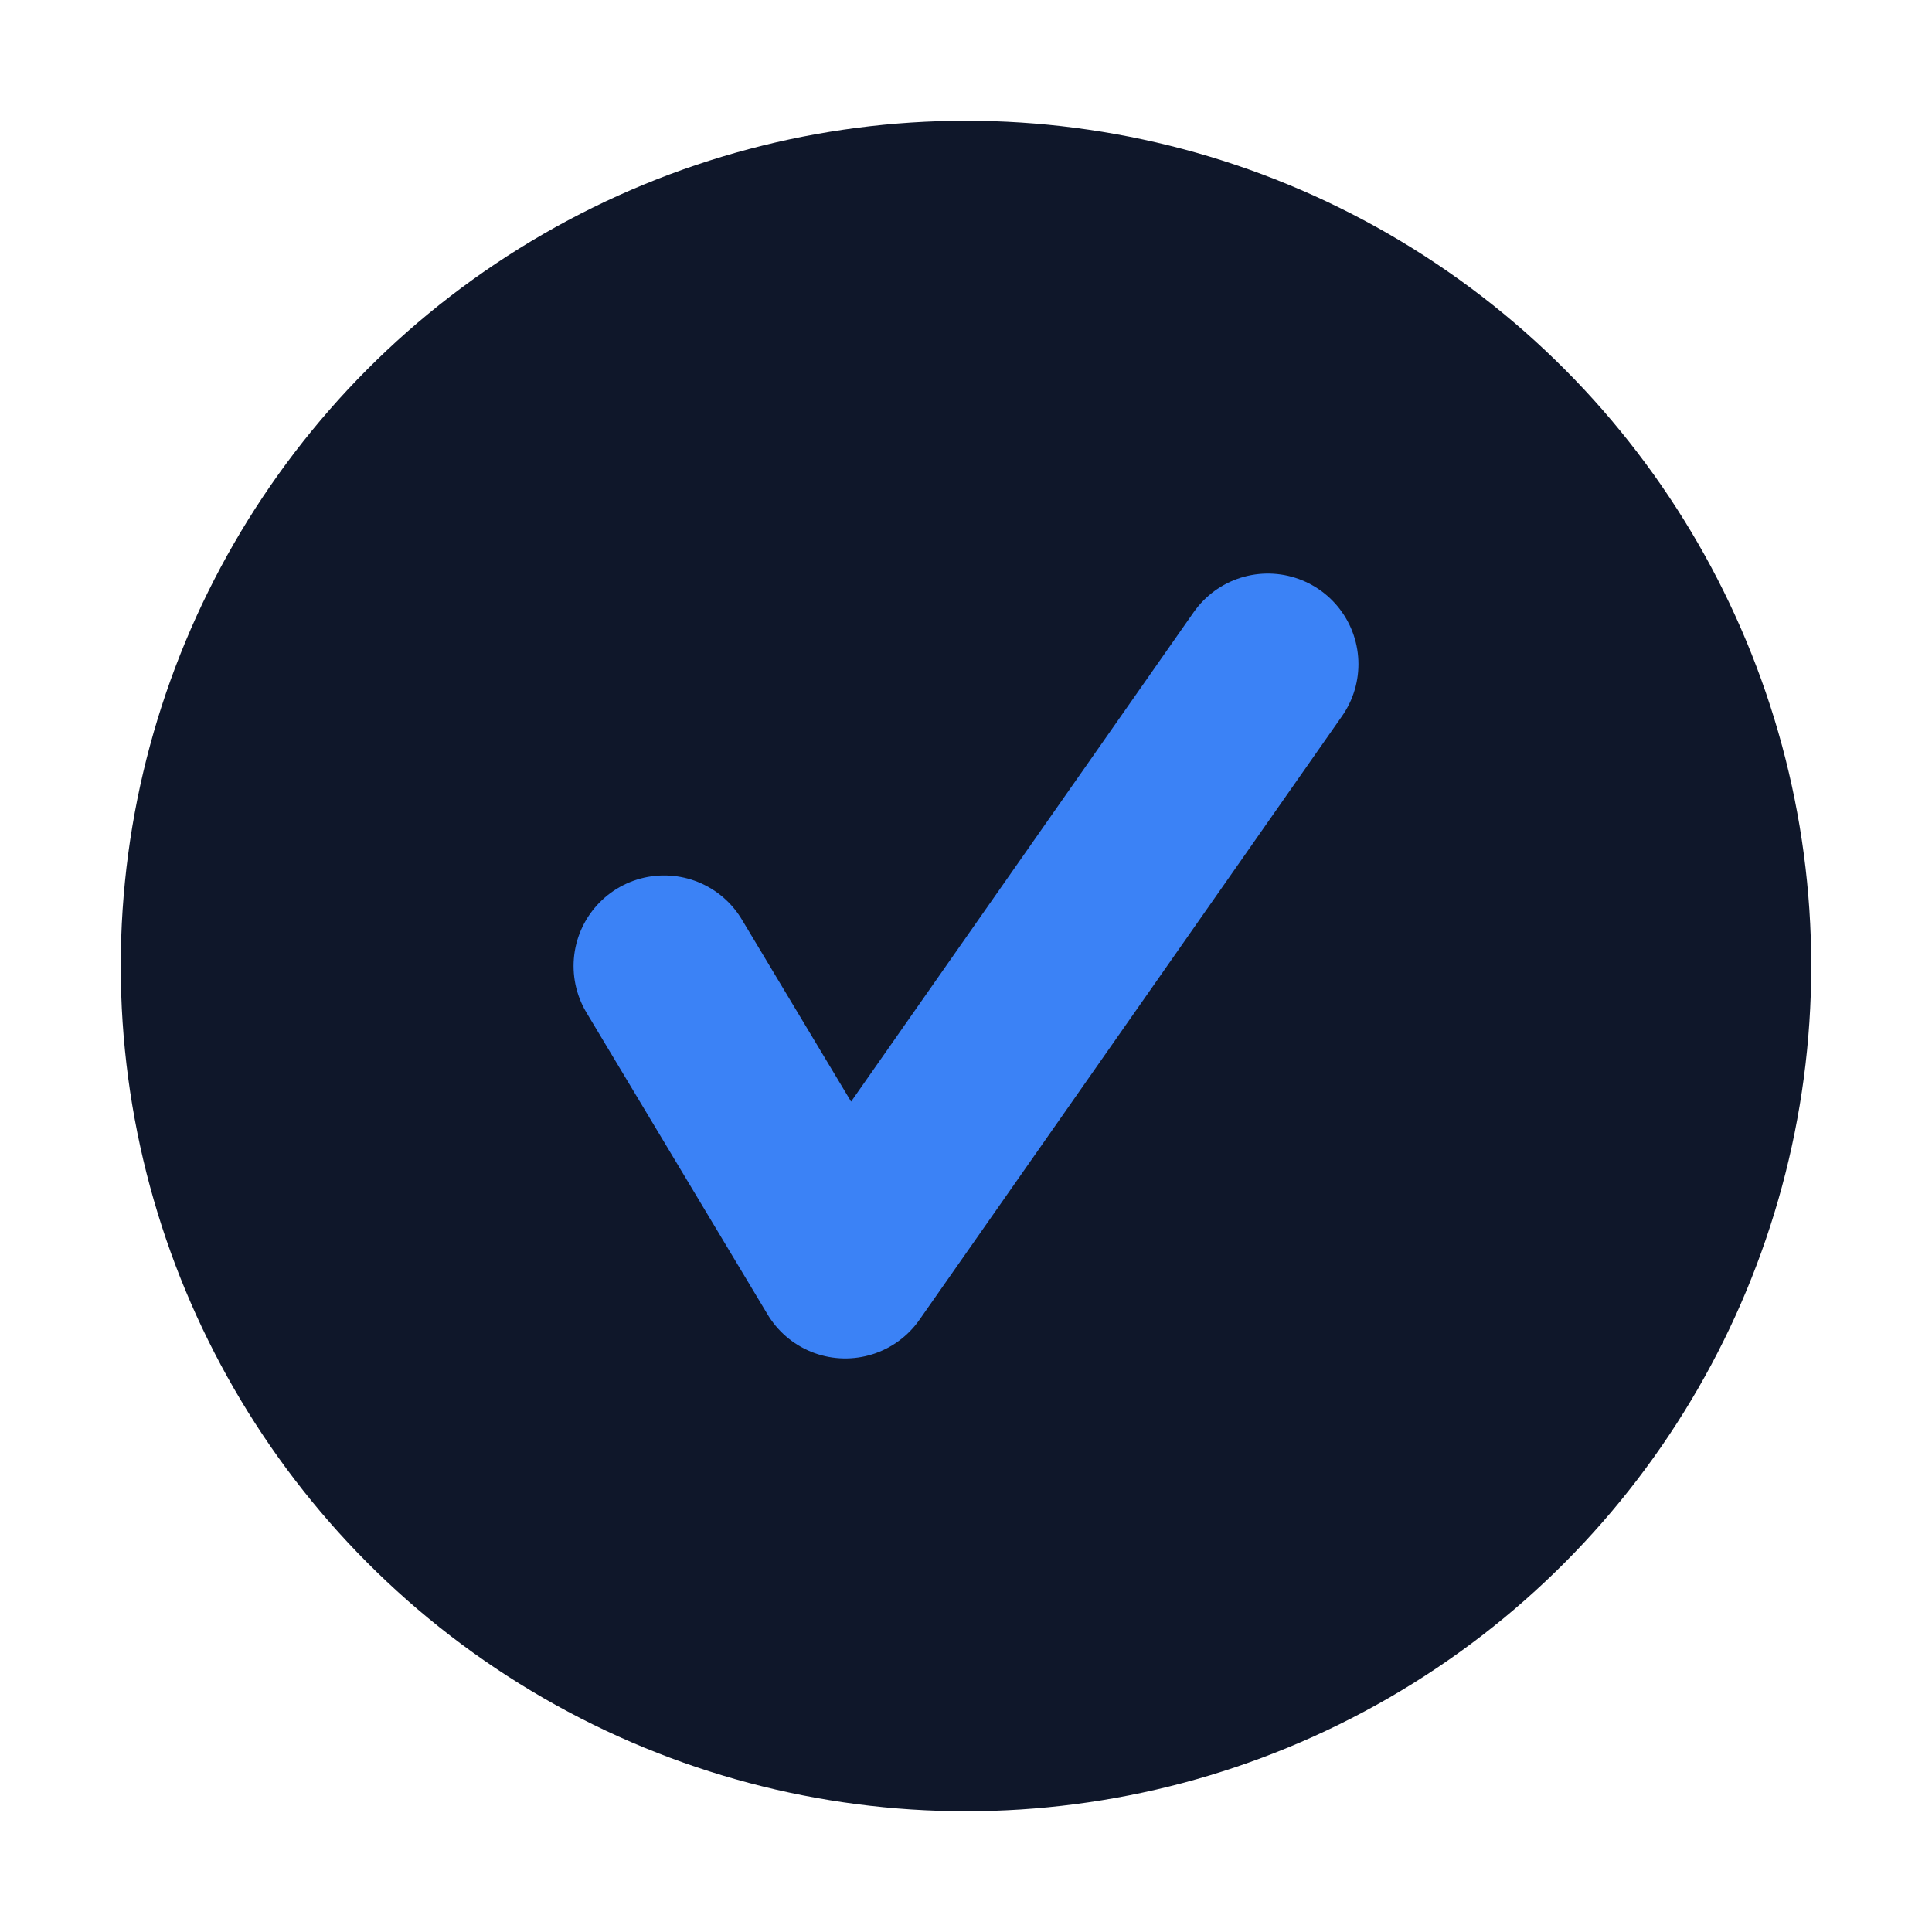 <svg width="32" height="32" viewBox="0 0 32 32" fill="none" xmlns="http://www.w3.org/2000/svg">
  <circle cx="16" cy="16" r="14" fill="#0F172A"/>
  <path d="M11 16L14 21L21 11" stroke="#3B82F6" stroke-width="3" stroke-linecap="round" stroke-linejoin="round"/>
</svg>
